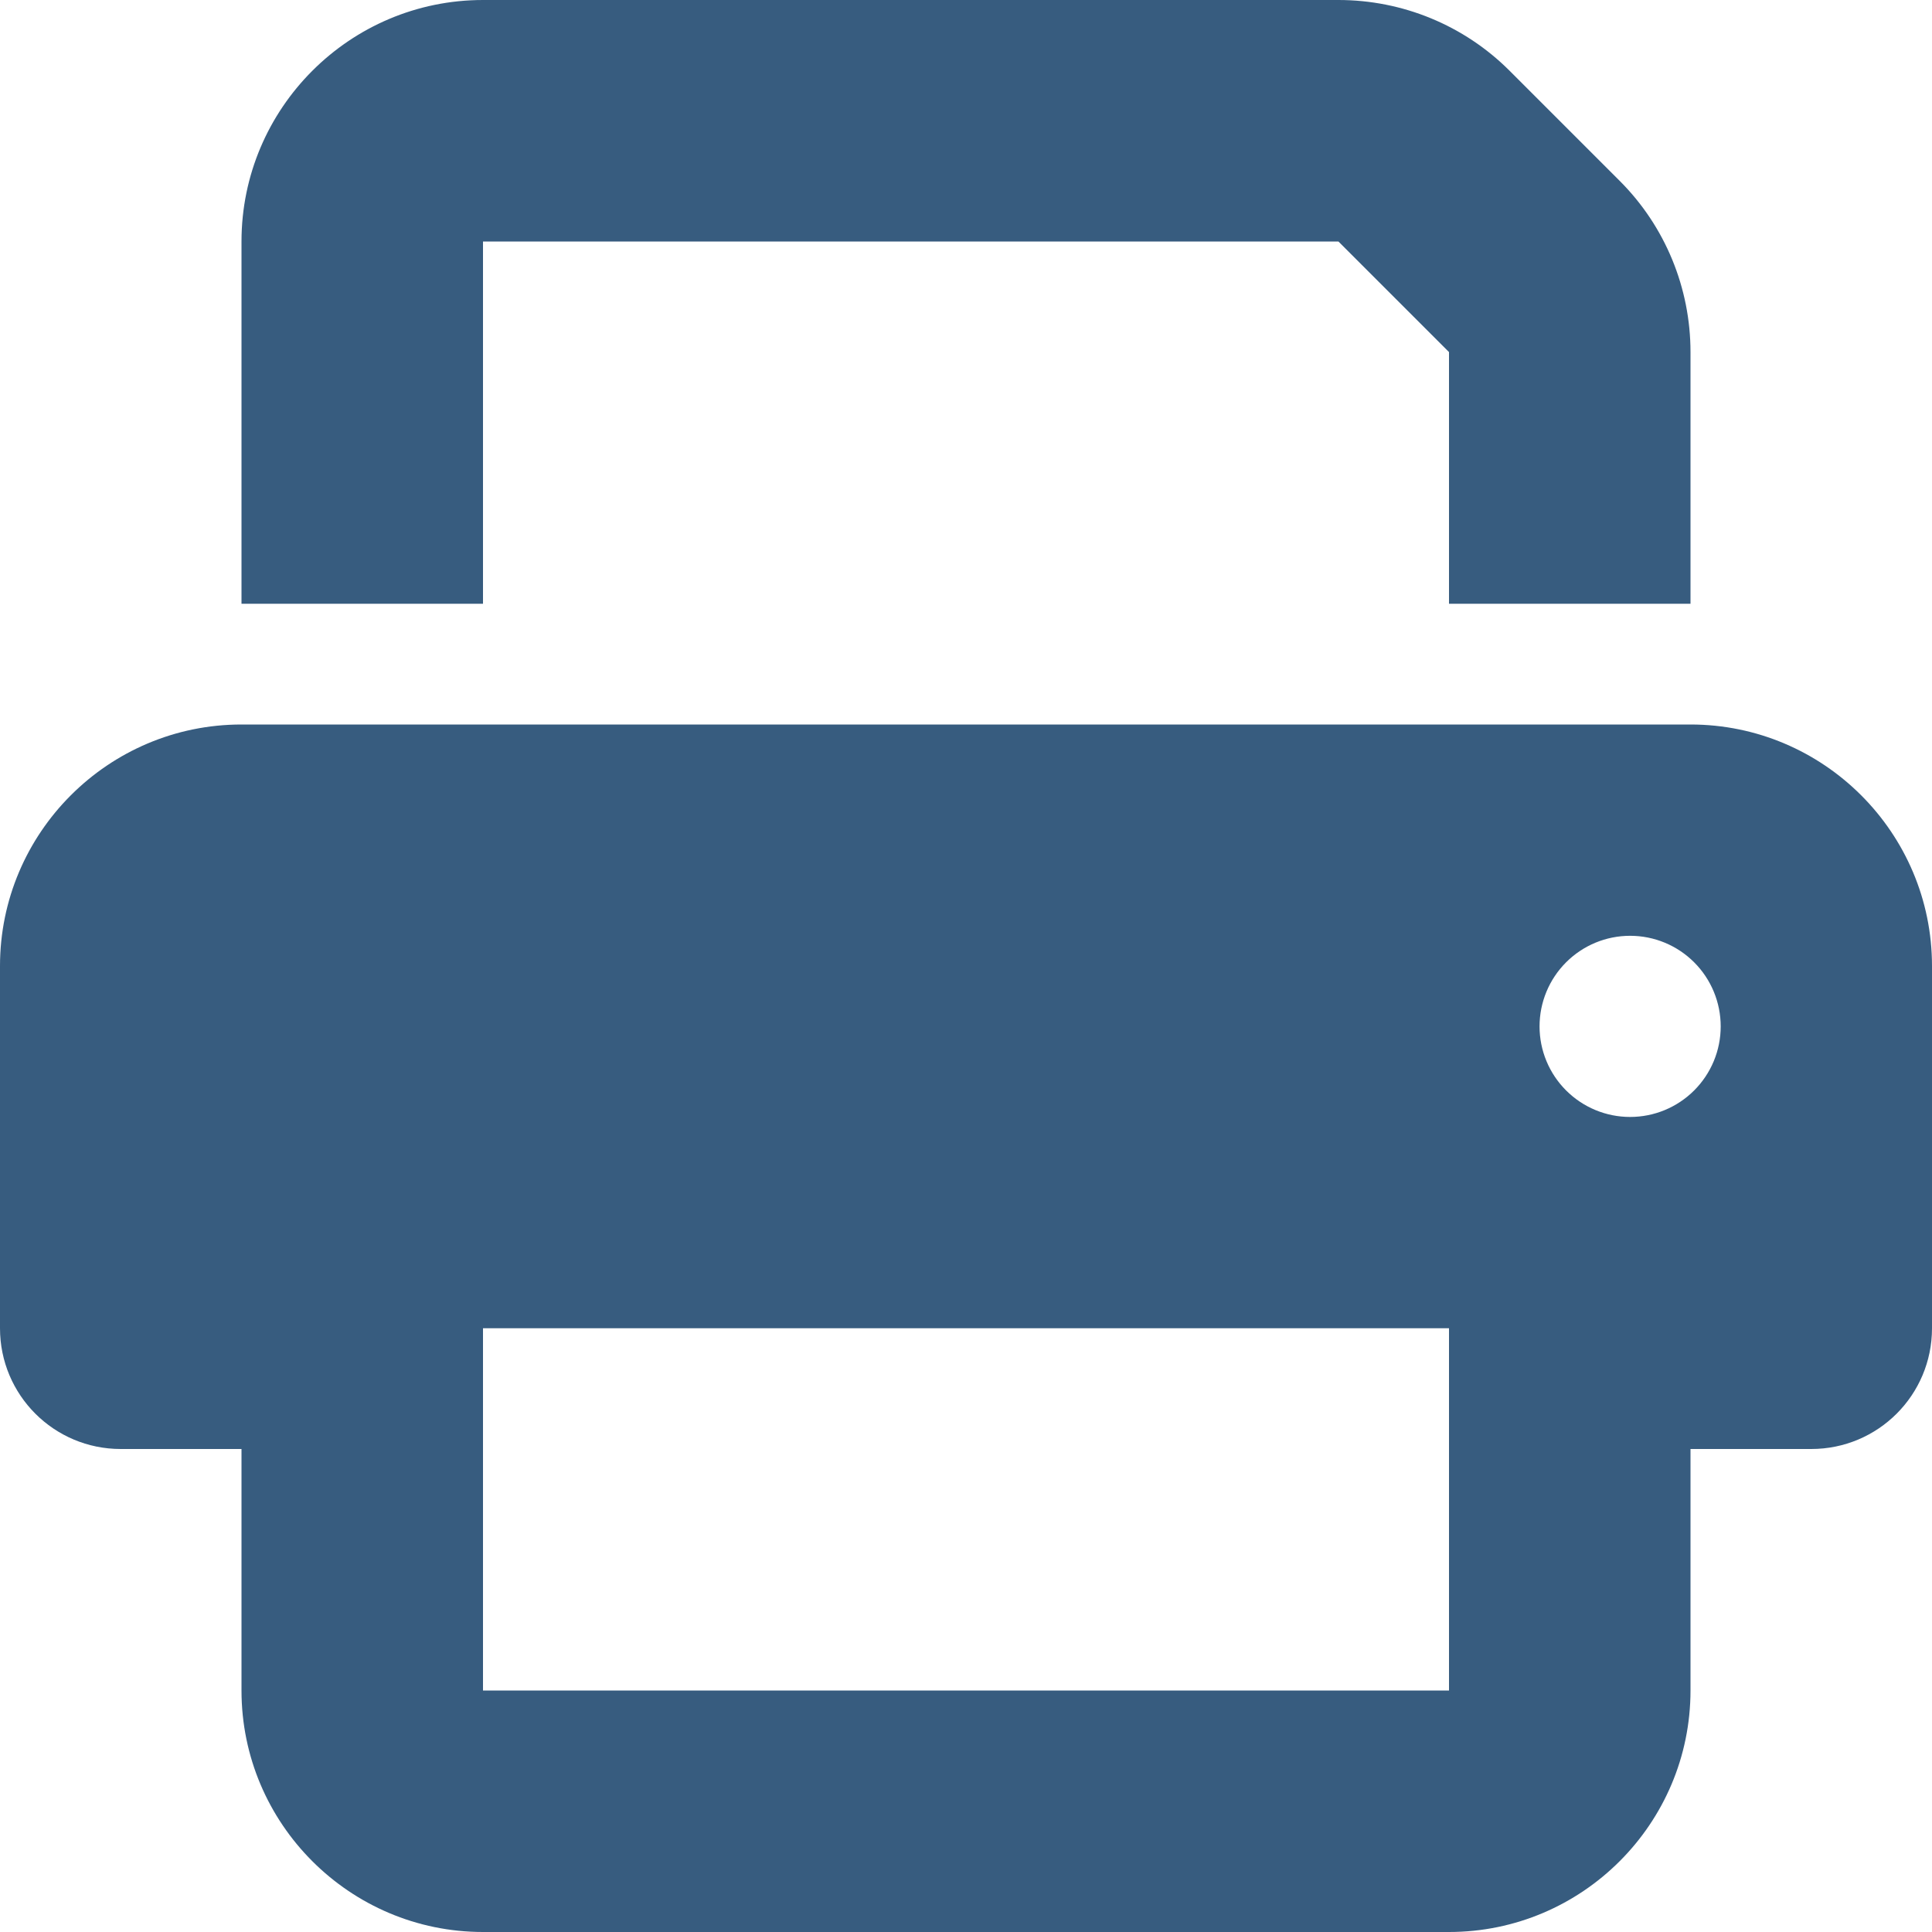 <svg xmlns="http://www.w3.org/2000/svg" width="30" height="30" viewBox="0 0 30 30" fill="none">
    <g clip-path="url(#clip0_5268_6459)">
        <path d="M7.5 0C5.432 0 3.75 1.682 3.75 3.75V9.375H7.5V3.75H20.783L22.5 5.467V9.375H26.25V5.467C26.25 4.471 25.857 3.516 25.154 2.812L23.438 1.096C22.734 0.393 21.779 0 20.783 0H7.5ZM22.5 20.625V22.5V26.25H7.5V22.5V21.562V20.625H22.5ZM26.25 22.5H28.125C29.162 22.5 30 21.662 30 20.625V15C30 12.932 28.318 11.25 26.25 11.25H3.75C1.682 11.25 0 12.932 0 15V20.625C0 21.662 0.838 22.5 1.875 22.5H3.75V26.25C3.75 28.318 5.432 30 7.5 30H22.5C24.568 30 26.25 28.318 26.25 26.25V22.5ZM25.312 14.531C25.686 14.531 26.043 14.679 26.307 14.943C26.571 15.207 26.719 15.565 26.719 15.938C26.719 16.311 26.571 16.668 26.307 16.932C26.043 17.196 25.686 17.344 25.312 17.344C24.939 17.344 24.582 17.196 24.318 16.932C24.054 16.668 23.906 16.311 23.906 15.938C23.906 15.565 24.054 15.207 24.318 14.943C24.582 14.679 24.939 14.531 25.312 14.531Z" fill="#375C7F"/>
    </g>
    <defs>
        <clipPath id="clip0_5268_6459">
            <rect width="30" height="30" fill="#375C7F"/>
        </clipPath>
    </defs>
</svg>
